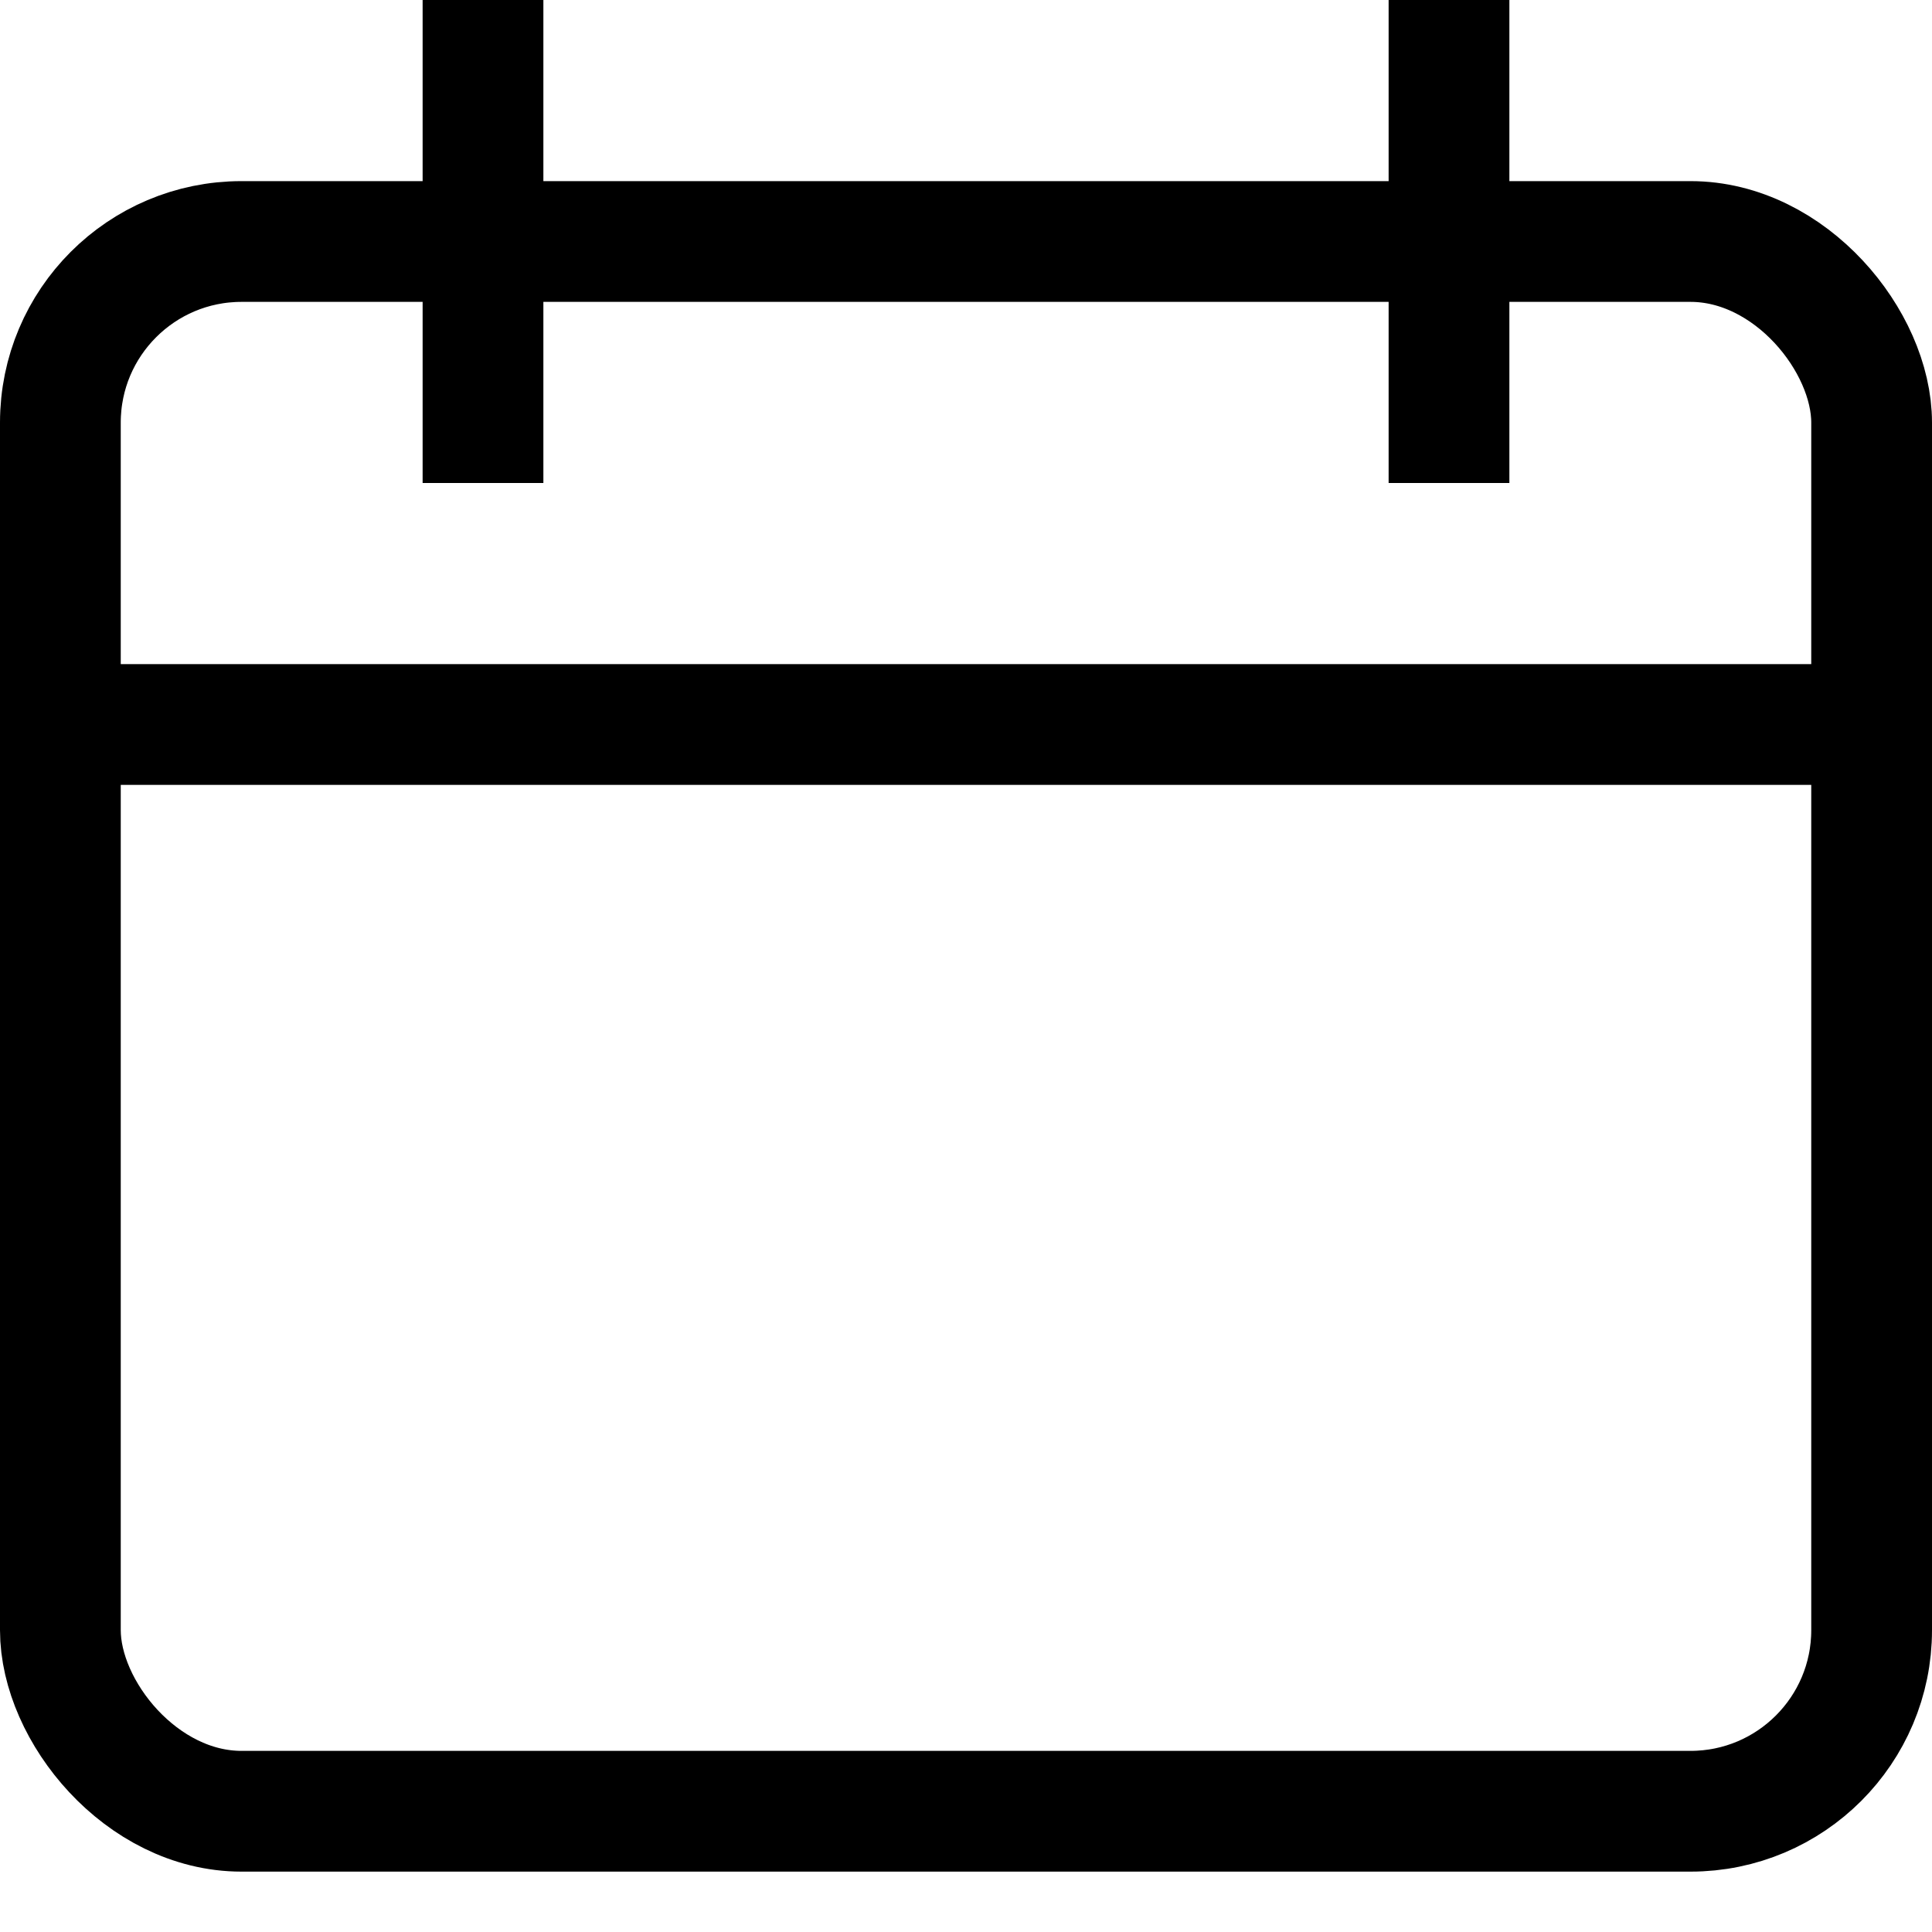 <svg xmlns="http://www.w3.org/2000/svg" viewBox="0 0 32 32"><g class="nc-icon-wrapper"><line data-cap="butt" x1="31" y1="12" x2="1" y2="12" fill="none" stroke="#000" stroke-miterlimit="10" stroke-width="2"/> <rect x="1" y="4" width="30" height="26" rx="3" ry="3" fill="none" stroke="#000" stroke-linecap="square" stroke-miterlimit="10" stroke-width="2"/> <line data-color="color-2" x1="8" y1="1" x2="8" y2="7" fill="none" stroke="#000" stroke-linecap="square" stroke-miterlimit="10" stroke-width="2"/> <line data-color="color-2" x1="24" y1="1" x2="24" y2="7" fill="none" stroke="#000" stroke-linecap="square" stroke-miterlimit="10" stroke-width="2"/></g></svg>